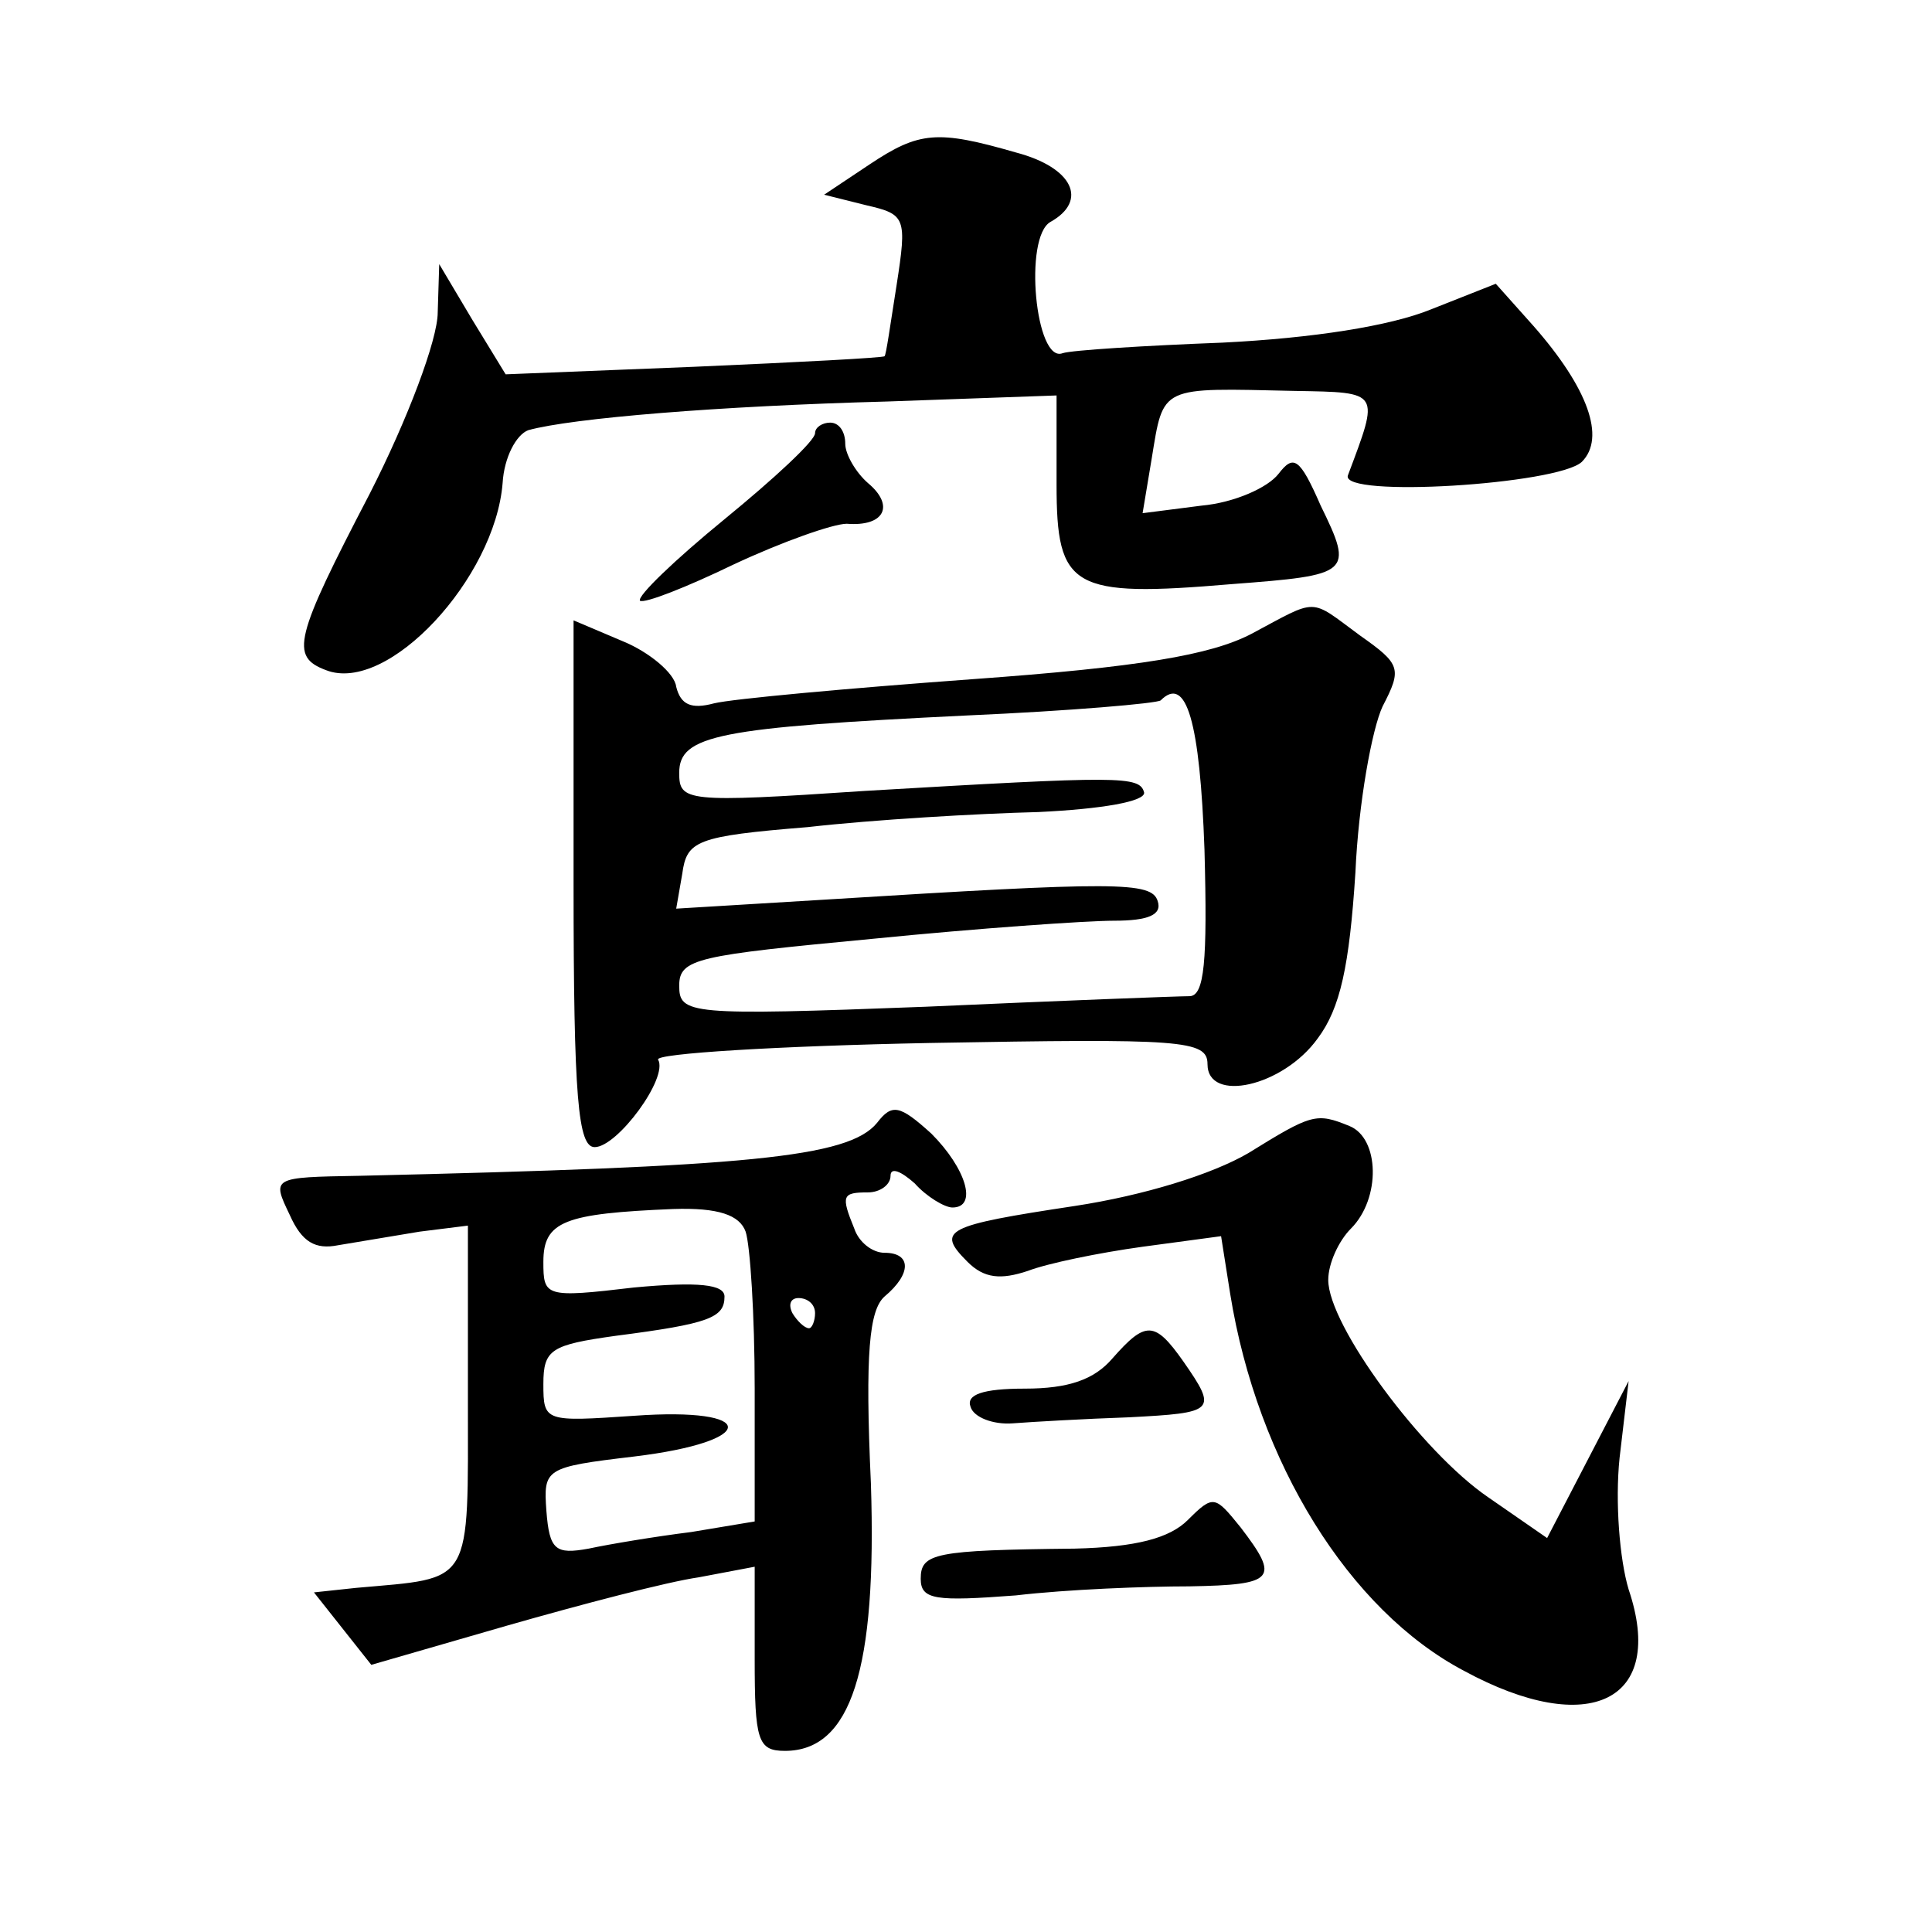 <?xml version="1.0" standalone="no"?>
<!DOCTYPE svg PUBLIC "-//W3C//DTD SVG 20010904//EN"
 "http://www.w3.org/TR/2001/REC-SVG-20010904/DTD/svg10.dtd">
<svg version="1.0" xmlns="http://www.w3.org/2000/svg"
 width="128pt" height="128pt" viewBox="0 0 128 128"
 preserveAspectRatio="xMidYMid meet">
<g transform="translate(0,128) scale(0.1,-0.1)"
fill="#0" stroke="none">
<path d="M576 1171 l-30 -20 28 -7 c26 -6 27 -8 20 -53 -4 -25 -7 -47 -8 -47 0
-1 -57 -4 -126 -7 l-125 -5 -22 36 -22 37 -1 -32 c0 -18 -20 -71 -45 -120 -50 -96
-53 -108 -29 -117 41 -16 112 61 117 124 1 17 9 32 17 35 29 8 126 16 238 19 l112
4 0 -59 c0 -69 10 -75 116 -66 79 6 81 7 59 52 -14 32 -18 34 -28 21 -7 -9 -29
-19 -51 -21 l-39 -5 6 36 c8 49 5 47 95 45 57 -1 56 0 35 -56 -5 -15 139 -6 155
9 16 16 4 49 -32 90 l-25 28 -43 -17 c-27 -11 -78 -19 -138 -22 -52 -2 -100 -5
-106 -7 -18 -7 -26 77 -8 87 25 14 15 36 -23 46 -52 15 -64 14 -97 -8z M540 993
c0 -5 -27 -30 -60 -57 -33 -27 -58 -51 -56 -54 3 -2 31 9 62 24 32 15 66 27 75
27 25 -2 32 12 14 27 -8 7 -15 19 -15 26 0 8 -4 14 -10 14 -5 0 -10 -3 -10 -7z
M829 860 c-27 -14 -74 -22 -185 -30 -82 -6 -159 -13 -171 -16 -15 -4 -22 -1 -25
11 -1 9 -18 23 -35 30 l-33 14 0 -174 c0 -143 3 -175 14 -175 15 0 49 46 42 58
-2 4 79 9 180 11 167 3 184 2 184 -14 0 -26 50 -15 73 17 15 20 21 48 25 110 2
46 11 95 18 110 13 25 12 28 -15 47 -34 25 -27 25 -72 1z m-31 -143 c2 -74 0 -97
-10 -97 -7 0 -86 -3 -175 -7 -157 -6 -163 -5 -163 14 0 18 12 20 128 31 70 7 142
12 160 12 23 0 32 4 29 13 -4 13 -27 13 -220 1 l-99 -6 4 23 c3 22 9 25 83 31 44
5 113 9 153 10 42 2 71 7 70 13 -3 11 -15 11 -185 1 -119 -8 -123 -7 -123 12 0
25 26 30 191 38 68 3 126 8 128 10 17 17 26 -14 29 -99z M581 536 c-19 -23 -86
-29 -343 -35 -58 -1 -58 -1 -46 -26 8 -18 17 -23 32 -20 12 2 36 6 54 9 l32 4 0
-114 c0 -126 4 -119 -74 -126 l-28 -3 19 -24 19 -24 90 26 c49 14 106 29 127 32
l37 7 0 -61 c0 -54 2 -61 20 -61 44 0 61 54 57 177 -4 87 -1 115 9 124 18 15 18
29 0 29 -8 0 -17 7 -20 16 -9 22 -8 24 9 24 8 0 15 5 15 11 0 6 7 3 16 -5 8 -9
20 -16 25 -16 17 0 9 26 -14 49 -21 19 -26 20 -36 7z m-87 -72 c3 -9 6 -55 6 -104
l0 -88 -42 -7 c-24 -3 -54 -8 -68 -11 -22 -4 -26 -1 -28 25 -2 28 -1 29 58 36 83
10 83 33 0 27 -59 -4 -60 -4 -60 21 0 23 5 26 48 32 62 8 72 12 72 26 0 8 -17 10
-60 6 -59 -7 -60 -6 -60 17 0 27 14 32 86 35 30 1 44 -4 48 -15z m46 -54 c0 -5
-2 -10 -4 -10 -3 0 -8 5 -11 10 -3 6 -1 10 4 10 6 0 11 -4 11 -10z M827 516 c-24
-14 -69 -28 -115 -35 -86 -13 -92 -16 -71 -37 11 -11 22 -12 40 -6 13 5 47 12 76
16 l52 7 6 -38 c18 -112 79 -210 155 -250 83 -45 134 -20 109 54 -6 20 -9 58 -6
87 l6 51 -27 -52 -27 -52 -39 27 c-44 30 -106 114 -106 144 0 11 7 26 15 34 20
20 19 60 -1 68 -22 9 -25 8 -67 -18z M737 380 c-12 -14 -29 -20 -58 -20 -28 0 -39
-4 -36 -12 2 -7 15 -12 28 -11 13 1 48 3 77 4 57 3 59 4 36 37 -19 27 -25 27 -47
2z M787 273 c-12 -12 -34 -18 -75 -19 -93 -1 -102 -3 -102 -20 0 -14 10 -15 63
-11 34 4 86 6 115 6 57 1 60 5 34 39 -17 21 -18 22 -35 5z"/>
</g>
</svg>

